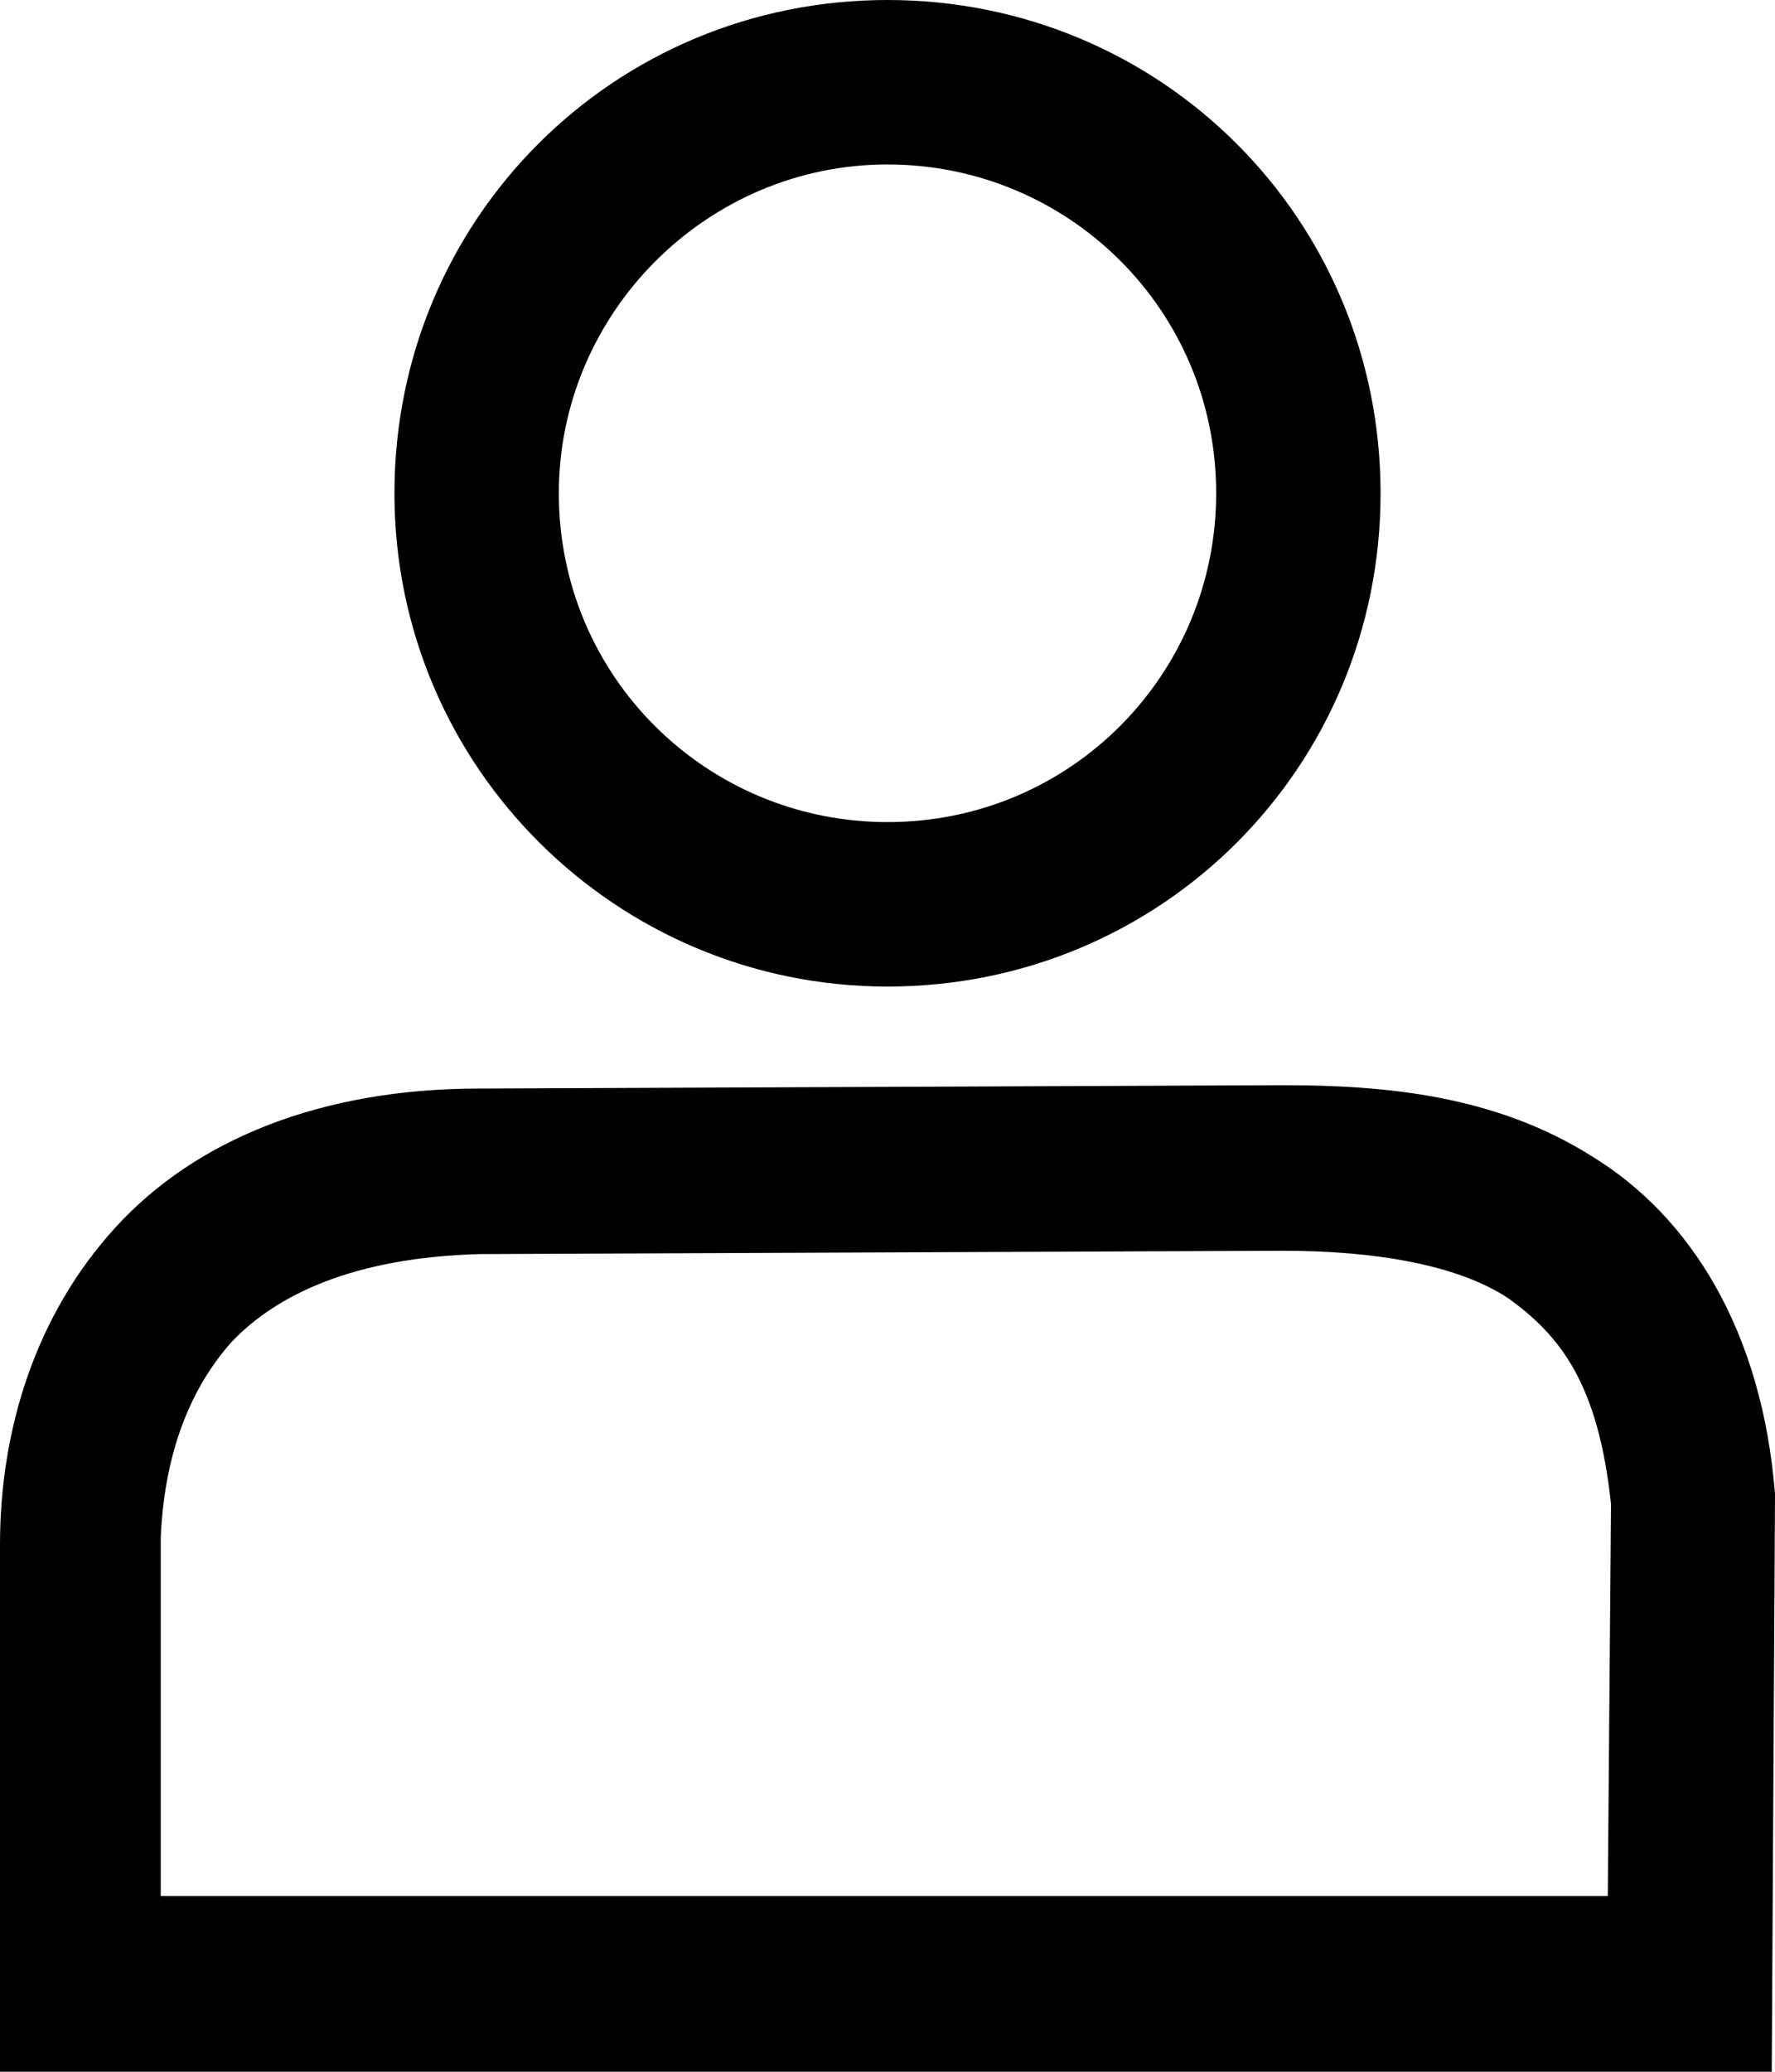 <?xml version="1.0" encoding="UTF-8"?>
<svg width="18px" height="21px" viewBox="0 0 18 21" version="1.1" xmlns="http://www.w3.org/2000/svg" xmlns:xlink="http://www.w3.org/1999/xlink">
    <title>Login</title>
    <g id="Symbols" stroke="none" stroke-width="1" fill="none" fill-rule="evenodd">
        <g id="Nav" transform="translate(-1404, -41)" fill="#000000" fill-rule="nonzero">
            <g id="Group" transform="translate(49, 0)">
                <g transform="translate(1355, 41)" id="Shape">
                    <path d="M0.815,21 L0,21 L0,15.863 C0,15.795 0,15.726 0,15.658 L0,15.658 C0,14.493 0.359,13.329 1.174,12.438 L1.174,12.438 C1.989,11.548 3.261,11.034 4.859,11.034 L4.859,11.034 L13.011,11 C14.054,11 15.163,11.103 16.141,11.719 L16.141,11.719 C17.152,12.336 17.87,13.5 18,15.144 L18,15.144 L18,15.178 L17.967,21 L0.815,21 L0.815,21 Z M16.304,19.253 L16.337,15.247 C16.207,14.014 15.815,13.534 15.293,13.158 L15.293,13.158 C14.772,12.815 13.924,12.678 13.011,12.678 L13.011,12.678 L4.859,12.712 C3.587,12.747 2.804,13.123 2.348,13.603 L2.348,13.603 C1.891,14.116 1.663,14.801 1.63,15.589 L1.63,15.589 C1.63,15.658 1.63,15.692 1.63,15.76 L1.63,15.76 L1.63,15.795 L1.63,19.219 L16.304,19.219 L16.304,19.253 Z"></path>
                    <path d="M4,5 C4,2.222 6.222,0 9,0 L9,0 C11.778,0 14,2.222 14,5 L14,5 C14,7.778 11.778,10 9,10 L9,10 C6.255,10 4,7.778 4,5 L4,5 Z M5.667,5 C5.667,6.863 7.17,8.333 9,8.333 L9,8.333 C10.863,8.333 12.333,6.83 12.333,5 L12.333,5 C12.333,3.137 10.83,1.667 9,1.667 L9,1.667 C7.17,1.667 5.667,3.17 5.667,5 L5.667,5 Z"></path>
                </g>
            </g>
        </g>
    </g>
</svg>